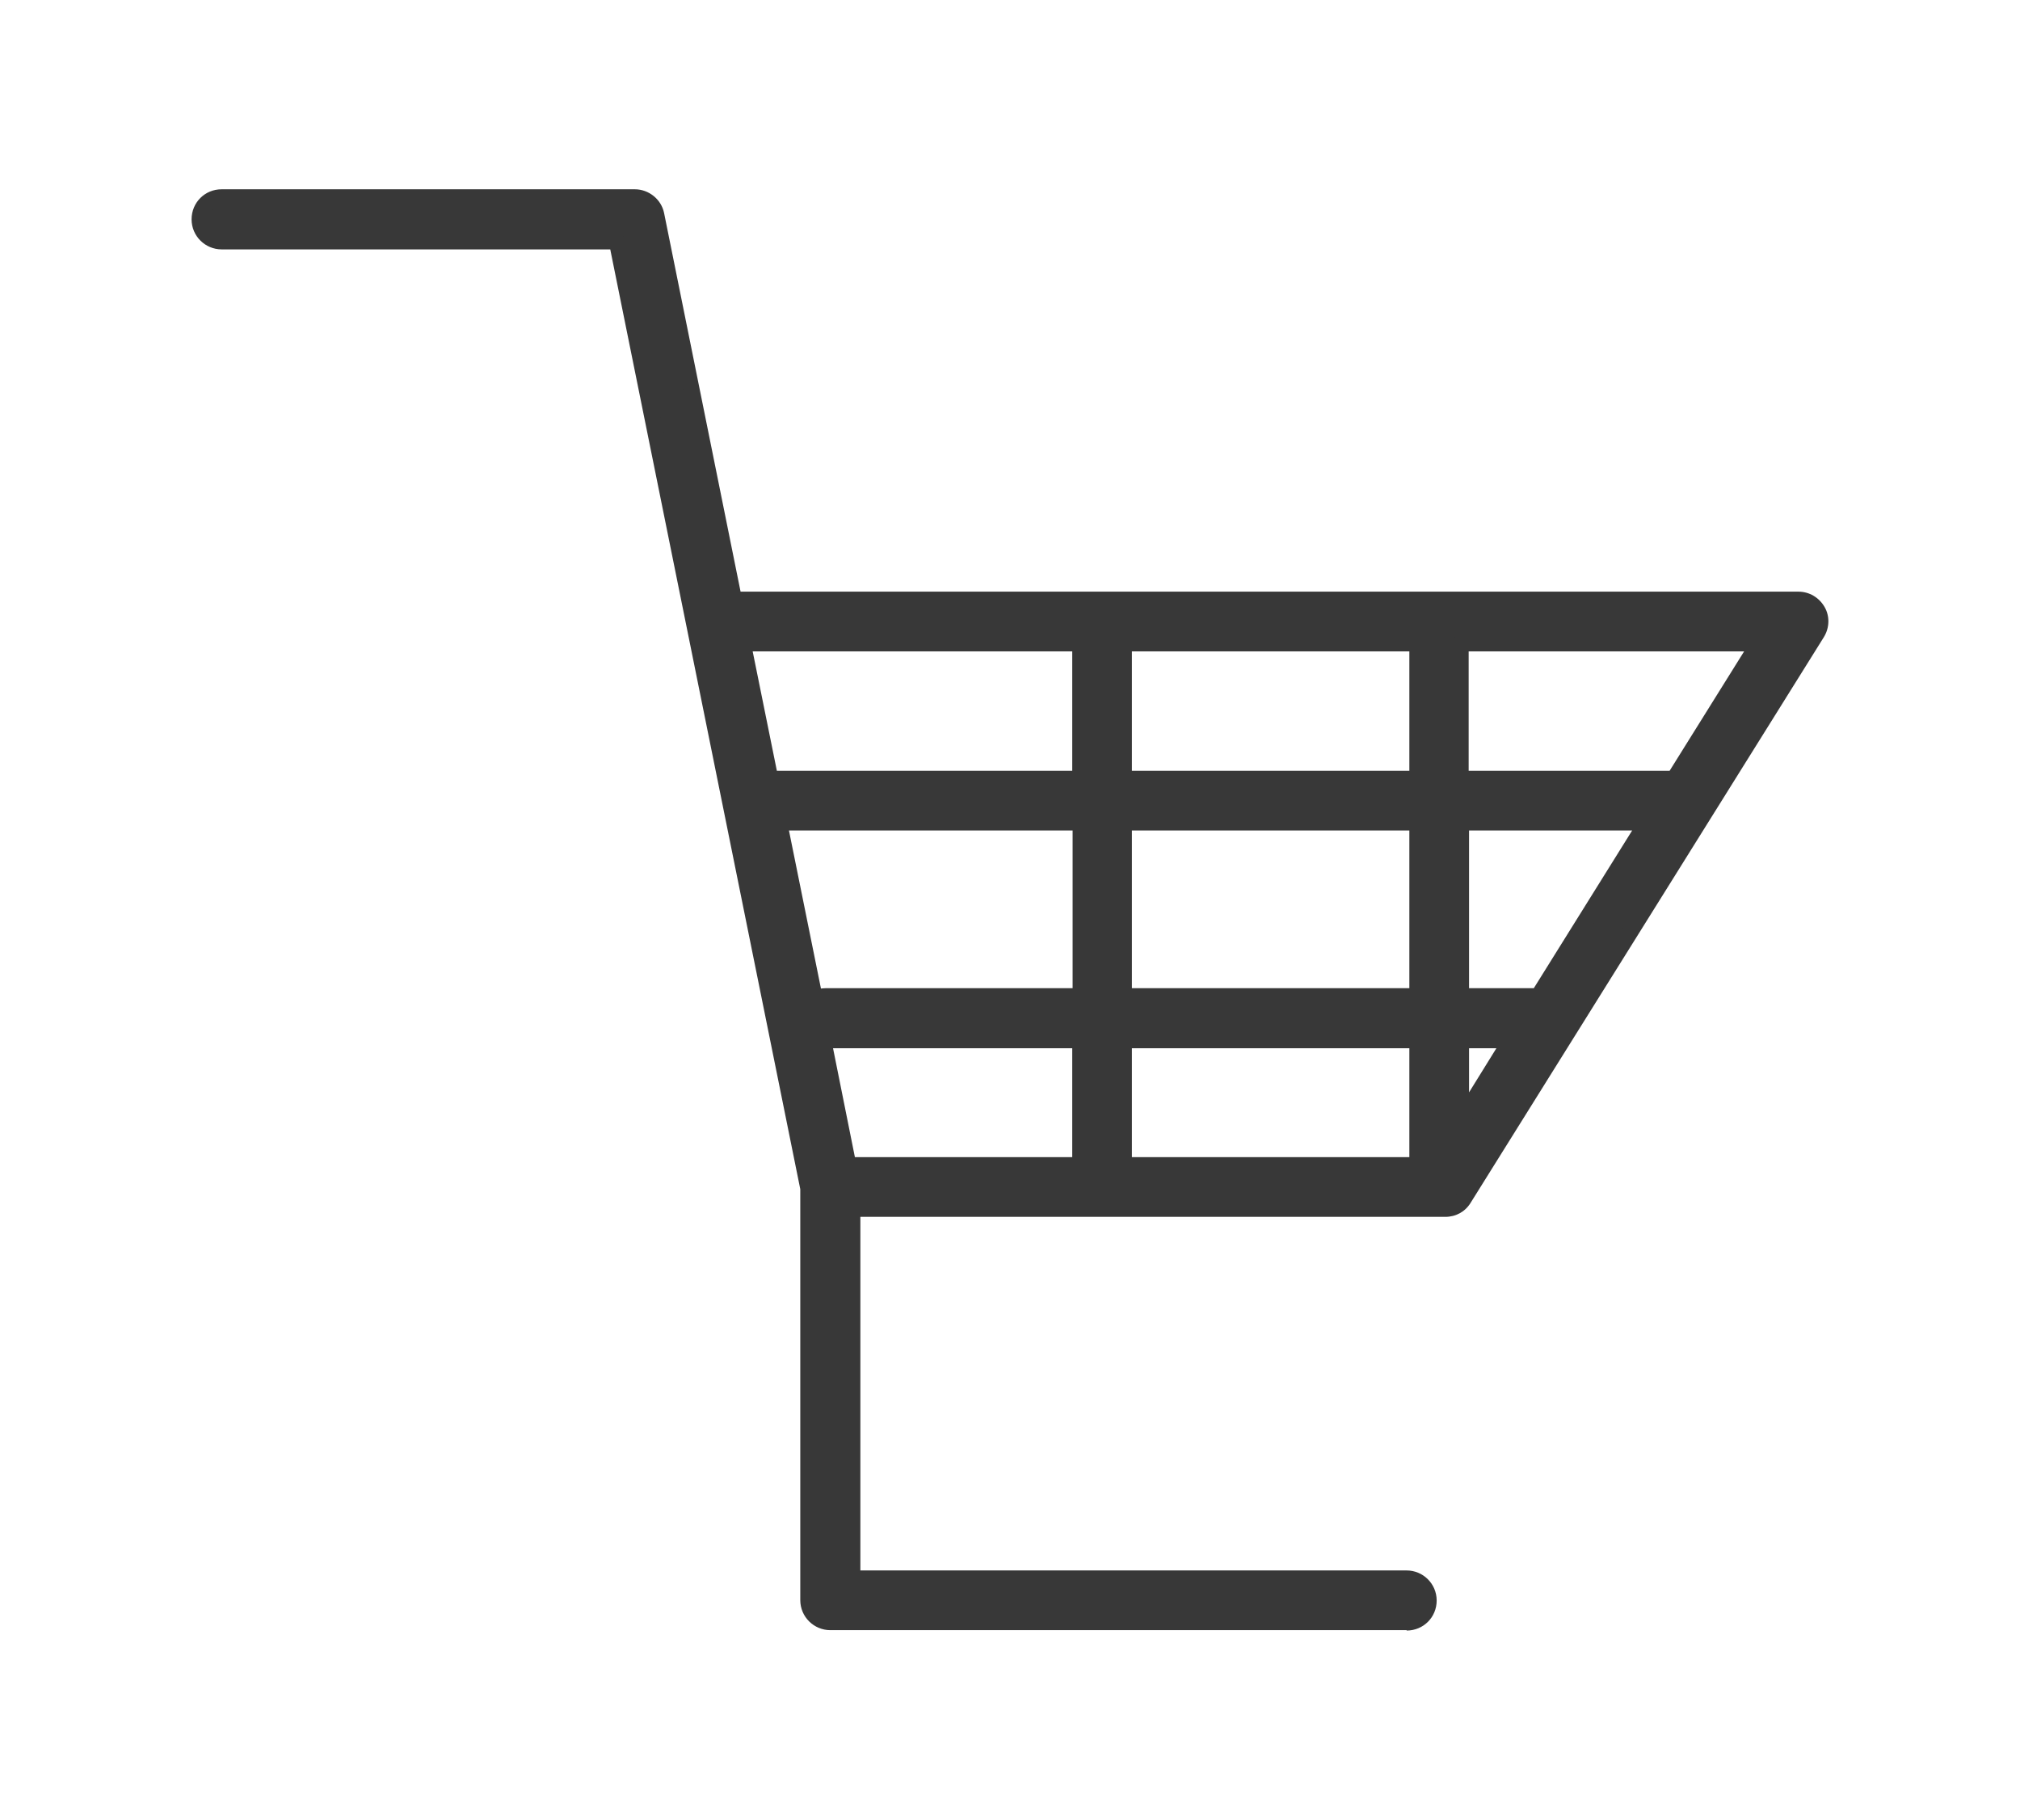 <?xml version="1.0" encoding="UTF-8"?><svg id="Capa_1" xmlns="http://www.w3.org/2000/svg" viewBox="0 0 51.77 46.63"><path d="M46.09,15.37H18.81l-1.99-9.86c-.05-.26-.28-.45-.55-.45H5.68c-.31,0-.56,.25-.56,.56s.25,.56,.56,.56H15.81l4.91,24.3v10.53c0,.31,.25,.56,.56,.56h14.77c.31,0,.56-.25,.56-.56s-.25-.56-.56-.56h-14.21v-9.47h15.2c.19,0,.37-.1,.47-.26l9.05-14.49c.11-.17,.11-.39,.01-.57s-.28-.29-.49-.29Zm-9.76,4.6h-7.53v-3.48h7.53v3.48Zm0,5.57h-7.53v-4.46h7.53v4.46Zm-8.64-9.06v3.48h-7.95l-.7-3.48h8.66Zm0,4.6v4.46h-6.52c-.11,0-.2,.04-.28,.09l-.92-4.55h7.73Zm-5.95,8.78l-.65-3.22s.05,.02,.08,.02h6.52v3.1s.01,.07,.02,.1h-5.97Zm7.07-.1v-3.1h7.53v3.2h-7.55s.02-.07,.02-.1Zm8.64-1.03v-2.07h1.29l-1.29,2.07Zm1.99-3.18h-1.99v-4.46h4.77l-2.78,4.46Zm3.47-5.56s-.05-.02-.08-.02h-5.38v-3.48h7.64l-2.18,3.5Z" style="fill:#383838;"/><path d="M36.05,41.77h-14.77c-.42,0-.77-.34-.77-.77v-10.53L15.64,6.39H5.68c-.42,0-.77-.34-.77-.77s.34-.77,.77-.77h10.59c.36,0,.68,.26,.75,.61l1.96,9.7h27.11c.28,0,.53,.15,.67,.39,.14,.24,.13,.54-.02,.78l-9.05,14.49c-.14,.23-.38,.36-.65,.36h-14.99v9.06h14c.42,0,.77,.34,.77,.77s-.34,.77-.77,.77ZM5.68,5.27c-.19,0-.35,.16-.35,.35s.16,.35,.35,.35H15.81c.1,0,.18,.07,.2,.17l4.91,24.3v10.57c0,.19,.16,.35,.35,.35h14.77c.19,0,.35-.16,.35-.35s-.16-.35-.35-.35h-14.21c-.12,0-.21-.09-.21-.21v-9.47c0-.12,.09-.21,.21-.21h15.2c.12,0,.23-.06,.3-.16l9.05-14.49c.07-.11,.07-.24,0-.35-.06-.11-.18-.18-.3-.18H18.81c-.1,0-.19-.07-.2-.17l-1.99-9.86c-.03-.16-.18-.28-.34-.28H5.68Zm30.65,24.8h-7.55c-.06,0-.12-.03-.16-.08s-.06-.11-.04-.17l.2-.04-.19-.03h0v-3.09c0-.12,.09-.21,.21-.21h7.53c.12,0,.21,.09,.21,.21v3.2c0,.12-.09,.21-.21,.21Zm-7.32-.42h7.11v-2.79h-7.11v2.79Zm-1.3,.42h-5.97c-.1,0-.19-.07-.2-.17l-.65-3.22c-.01-.07,0-.14,.05-.18,.05-.05,.11-.08,.18-.06,0,0,.05,.01,.06,.01h6.51c.12,0,.21,.09,.21,.21v3.1l.02,.06c.01,.06,0,.12-.04,.17s-.1,.08-.16,.08Zm-5.8-.42h5.57v-2.79h-6.13l.56,2.79Zm15.53-.72s-.04,0-.06,0c-.09-.03-.15-.11-.15-.2v-2.07c0-.12,.09-.21,.21-.21h1.29c.08,0,.15,.04,.18,.11s.03,.15,0,.21l-1.29,2.07c-.04,.06-.11,.1-.18,.1Zm.21-2.07v1.13l.7-1.13h-.7Zm-16.77-1.03s-.06,0-.08-.02c-.06-.03-.11-.08-.12-.15l-.92-4.55c-.01-.06,0-.13,.04-.17s.1-.08,.16-.08h7.73c.12,0,.21,.09,.21,.21v4.46c0,.12-.09,.21-.21,.21h-6.52c-.05,0-.11,.02-.18,.06-.03,.02-.07,.03-.11,.03Zm-.66-4.55l.82,4.05s.08-.01,.13-.01h6.32v-4.04h-7.26Zm19.21,4.46h-1.99c-.12,0-.21-.09-.21-.21v-4.46c0-.12,.09-.21,.21-.21h4.77c.08,0,.15,.04,.18,.11s.03,.15,0,.21l-2.78,4.46c-.04,.06-.11,.1-.18,.1Zm-1.78-.42h1.66l2.52-4.04h-4.18v4.04Zm-1.32,.42h-7.53c-.12,0-.21-.09-.21-.21v-4.46c0-.12,.09-.21,.21-.21h7.53c.12,0,.21,.09,.21,.21v4.46c0,.12-.09,.21-.21,.21Zm-7.32-.42h7.11v-4.04h-7.11v4.04Zm13.89-5.14h-.03s-.05-.01-.06-.02h-5.37c-.12,0-.21-.09-.21-.21v-3.48c0-.12,.09-.21,.21-.21h7.64c.08,0,.15,.04,.18,.11s.03,.15,0,.21l-2.18,3.5c-.04,.06-.11,.1-.18,.1Zm-5.25-.43h5.14l1.91-3.06h-7.06v3.06Zm-1.32,.42h-7.53c-.12,0-.21-.09-.21-.21v-3.48c0-.12,.09-.21,.21-.21h7.53c.12,0,.21,.09,.21,.21v3.48c0,.12-.09,.21-.21,.21Zm-7.32-.42h7.11v-3.06h-7.11v3.06Zm-1.32,.42h-7.95c-.1,0-.18-.07-.2-.17l-.7-3.48c-.01-.06,0-.13,.04-.17s.1-.08,.16-.08h8.66c.12,0,.21,.09,.21,.21v3.48c0,.12-.09,.21-.21,.21Zm-7.78-.42h7.57v-3.06h-8.19l.62,3.06Z" style="fill:#383838;"/></svg>